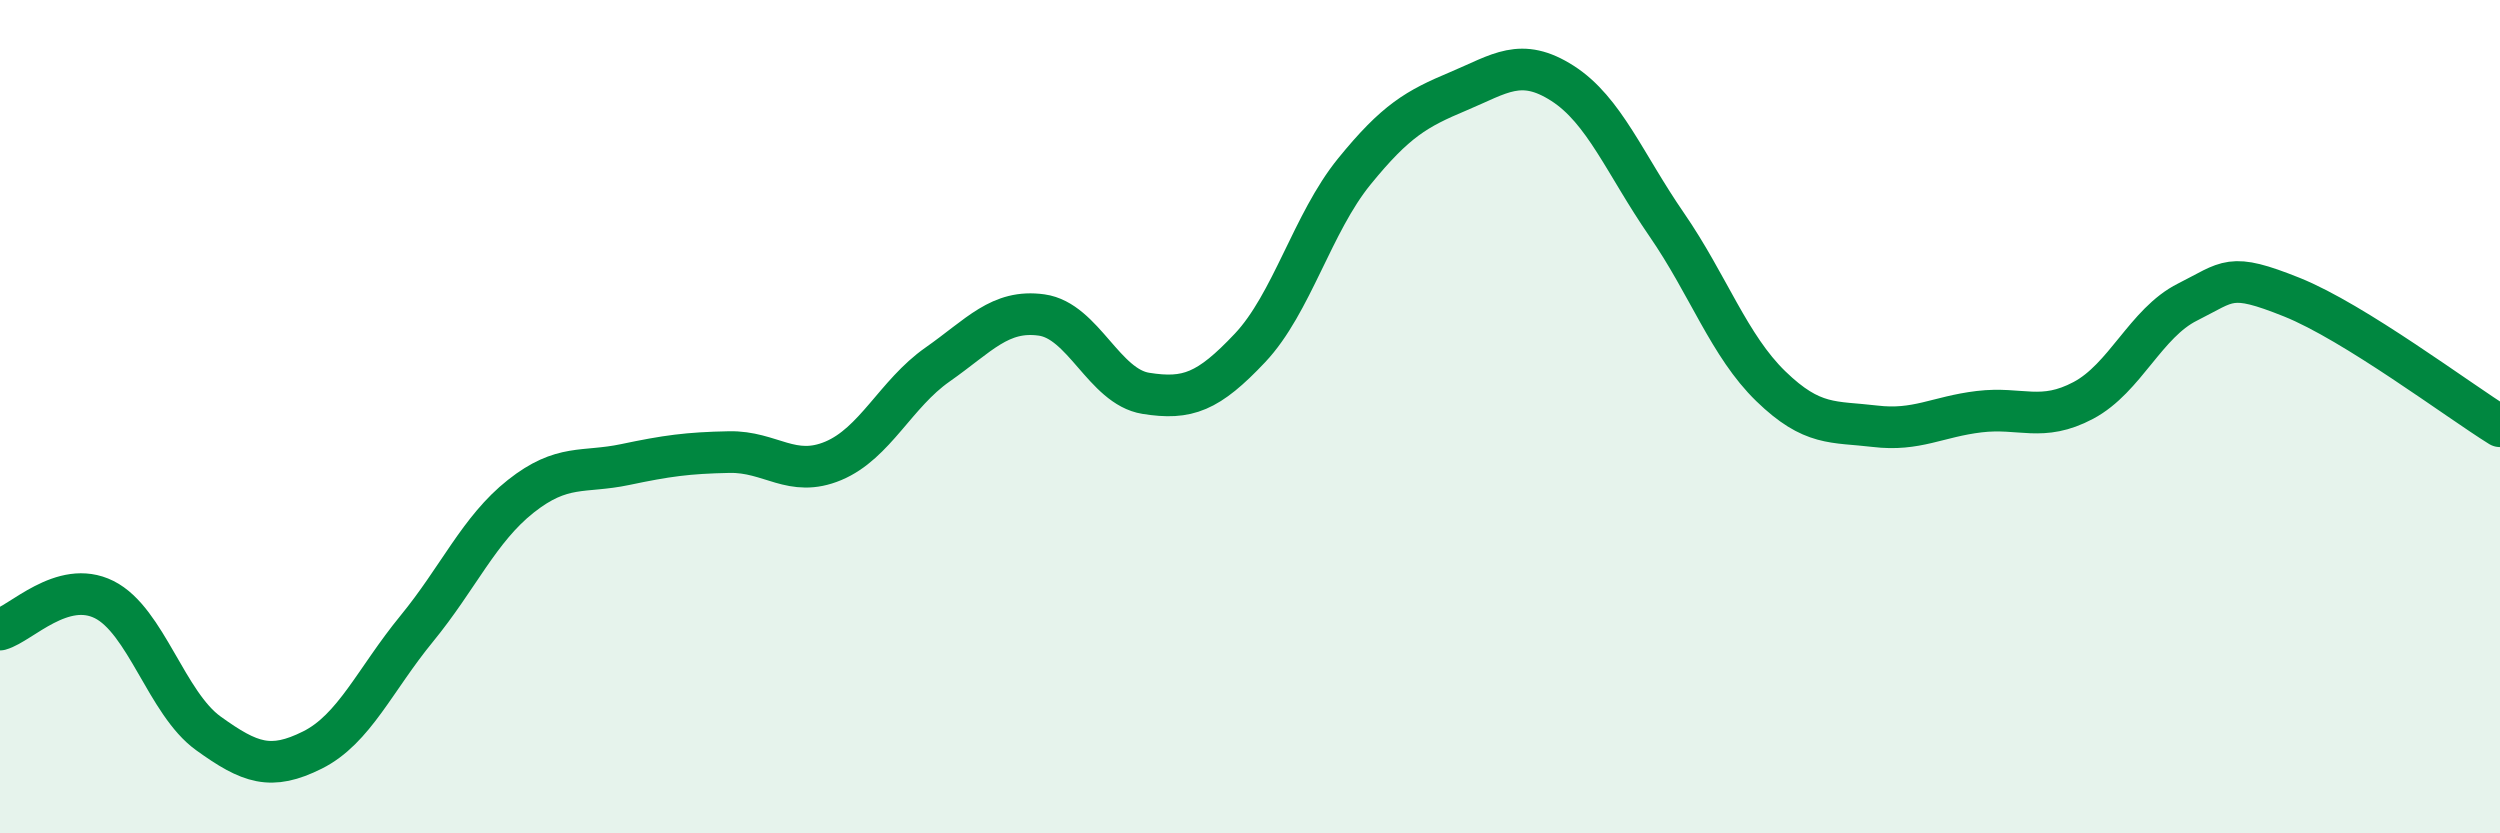 
    <svg width="60" height="20" viewBox="0 0 60 20" xmlns="http://www.w3.org/2000/svg">
      <path
        d="M 0,15.11 C 0.5,14.97 1.5,13.89 2.5,14.39 C 3.5,14.89 4,16.88 5,17.6 C 6,18.32 6.5,18.5 7.5,18 C 8.5,17.5 9,16.31 10,15.09 C 11,13.87 11.5,12.7 12.5,11.91 C 13.5,11.12 14,11.36 15,11.15 C 16,10.94 16.5,10.87 17.5,10.85 C 18.5,10.83 19,11.48 20,11.06 C 21,10.64 21.5,9.45 22.5,8.75 C 23.5,8.05 24,7.42 25,7.56 C 26,7.7 26.5,9.28 27.5,9.44 C 28.5,9.6 29,9.41 30,8.35 C 31,7.29 31.5,5.35 32.5,4.12 C 33.5,2.89 34,2.61 35,2.19 C 36,1.77 36.5,1.36 37.5,2 C 38.5,2.64 39,3.94 40,5.39 C 41,6.84 41.5,8.3 42.5,9.27 C 43.5,10.24 44,10.11 45,10.23 C 46,10.35 46.5,10 47.5,9.88 C 48.5,9.76 49,10.14 50,9.61 C 51,9.08 51.5,7.75 52.5,7.25 C 53.5,6.75 53.5,6.53 55,7.13 C 56.5,7.73 59,9.61 60,10.23L60 20L0 20Z"
        fill="#008740"
        opacity="0.1"
        stroke-linecap="round"
        stroke-linejoin="round"
      />
      <path
        d="M 0,15.11 C 0.5,14.97 1.5,13.89 2.5,14.39 C 3.5,14.89 4,16.88 5,17.6 C 6,18.32 6.5,18.5 7.5,18 C 8.5,17.5 9,16.31 10,15.09 C 11,13.87 11.5,12.7 12.5,11.91 C 13.5,11.12 14,11.36 15,11.15 C 16,10.94 16.5,10.87 17.5,10.85 C 18.5,10.83 19,11.48 20,11.06 C 21,10.64 21.5,9.45 22.5,8.75 C 23.5,8.05 24,7.42 25,7.56 C 26,7.7 26.5,9.28 27.5,9.44 C 28.5,9.6 29,9.41 30,8.35 C 31,7.29 31.5,5.35 32.5,4.12 C 33.5,2.89 34,2.61 35,2.19 C 36,1.77 36.5,1.36 37.5,2 C 38.5,2.64 39,3.94 40,5.39 C 41,6.84 41.5,8.3 42.5,9.27 C 43.5,10.24 44,10.11 45,10.23 C 46,10.35 46.5,10 47.5,9.88 C 48.5,9.76 49,10.14 50,9.61 C 51,9.08 51.5,7.75 52.5,7.25 C 53.5,6.75 53.5,6.53 55,7.13 C 56.5,7.73 59,9.61 60,10.23"
        stroke="#008740"
        stroke-width="1"
        fill="none"
        stroke-linecap="round"
        stroke-linejoin="round"
      />
    </svg>
  